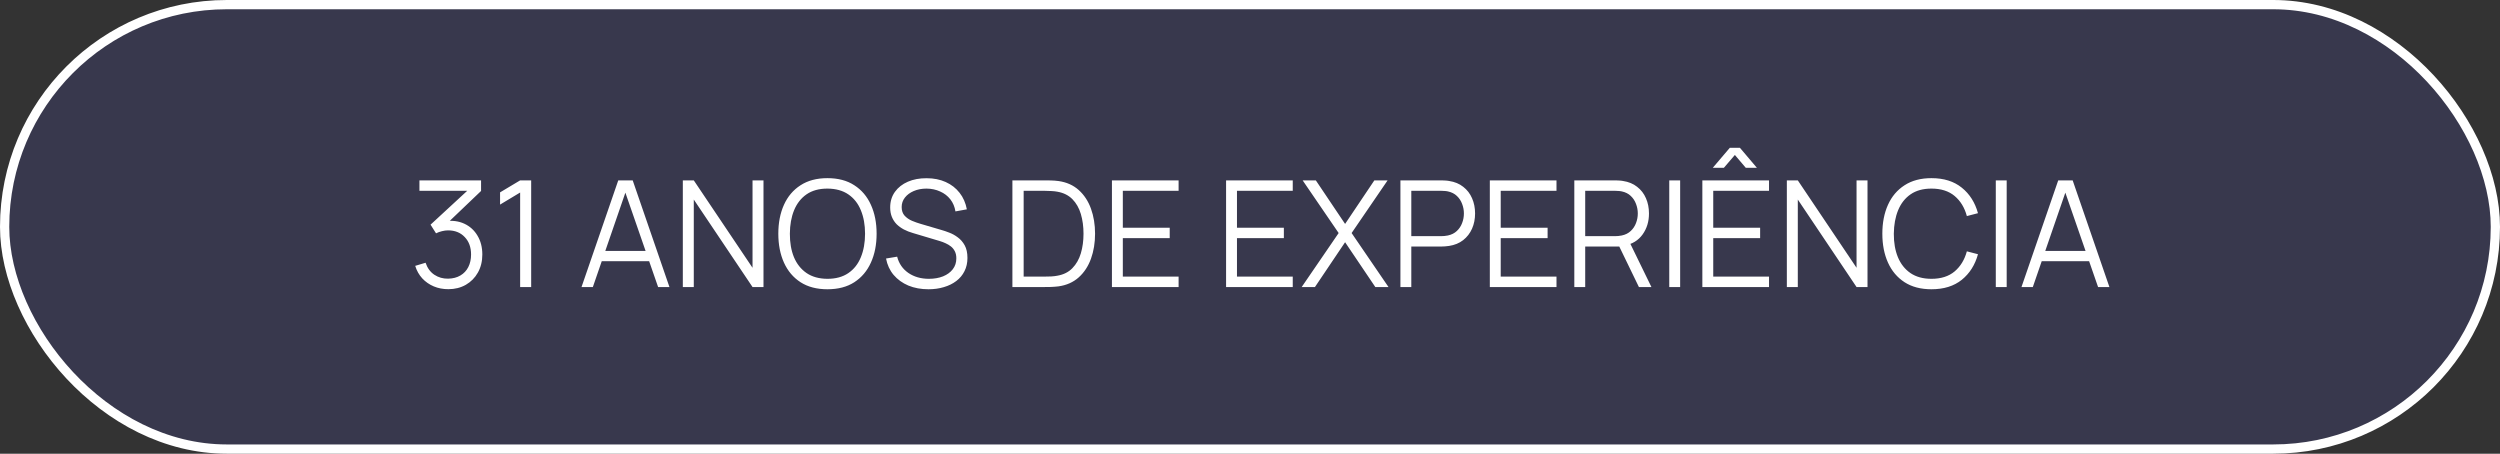 <svg xmlns="http://www.w3.org/2000/svg" width="270" height="49" viewBox="0 0 270 49" fill="none"><rect x="0" y="0" width="270" height="49" fill="#333333" stroke="none"/><rect x="0.5" y="0.5" width="269" height="48" rx="24" fill="#5050B0" fill-opacity="0.21" stroke="white"></rect><path d="M48.419 31.232C47.849 31.232 47.323 31.131 46.843 30.928C46.363 30.725 45.95 30.437 45.603 30.064C45.257 29.685 45.003 29.235 44.843 28.712L45.963 28.376C46.155 28.947 46.47 29.379 46.907 29.672C47.35 29.965 47.849 30.107 48.403 30.096C48.915 30.085 49.355 29.971 49.723 29.752C50.096 29.533 50.382 29.229 50.579 28.84C50.776 28.451 50.875 28 50.875 27.488C50.875 26.704 50.646 26.075 50.187 25.6C49.734 25.12 49.134 24.88 48.387 24.88C48.179 24.88 47.961 24.909 47.731 24.968C47.502 25.021 47.288 25.099 47.091 25.2L46.499 24.264L50.979 20.128L51.171 20.608H45.299V19.48H51.955V20.624L48.051 24.352L48.035 23.888C48.835 23.787 49.539 23.877 50.147 24.16C50.755 24.443 51.23 24.875 51.571 25.456C51.918 26.032 52.091 26.709 52.091 27.488C52.091 28.224 51.931 28.875 51.611 29.44C51.297 30 50.862 30.44 50.307 30.76C49.752 31.075 49.123 31.232 48.419 31.232ZM56.175 31V20.792L54.007 22.096V20.776L56.175 19.48H57.367V31H56.175ZM62.804 31L66.772 19.48H68.332L72.3 31H71.076L67.308 20.136H67.772L64.028 31H62.804ZM64.572 28.208V27.104H70.524V28.208H64.572ZM73.745 31V19.48H74.929L81.273 28.92V19.48H82.457V31H81.273L74.929 21.552V31H73.745ZM89.362 31.24C88.216 31.24 87.248 30.987 86.458 30.48C85.669 29.968 85.072 29.261 84.666 28.36C84.261 27.459 84.058 26.419 84.058 25.24C84.058 24.061 84.261 23.021 84.666 22.12C85.072 21.219 85.669 20.515 86.458 20.008C87.248 19.496 88.216 19.24 89.362 19.24C90.514 19.24 91.482 19.496 92.266 20.008C93.055 20.515 93.653 21.219 94.058 22.12C94.469 23.021 94.674 24.061 94.674 25.24C94.674 26.419 94.469 27.459 94.058 28.36C93.653 29.261 93.055 29.968 92.266 30.48C91.482 30.987 90.514 31.24 89.362 31.24ZM89.362 30.112C90.263 30.112 91.016 29.907 91.618 29.496C92.221 29.085 92.671 28.515 92.97 27.784C93.274 27.048 93.426 26.2 93.426 25.24C93.426 24.28 93.274 23.435 92.97 22.704C92.671 21.973 92.221 21.403 91.618 20.992C91.016 20.581 90.263 20.373 89.362 20.368C88.461 20.368 87.712 20.573 87.114 20.984C86.517 21.395 86.066 21.968 85.762 22.704C85.463 23.435 85.311 24.28 85.306 25.24C85.301 26.2 85.448 27.045 85.746 27.776C86.05 28.501 86.504 29.072 87.106 29.488C87.709 29.899 88.461 30.107 89.362 30.112ZM100.276 31.24C99.471 31.24 98.746 31.107 98.1 30.84C97.46 30.568 96.93 30.184 96.508 29.688C96.092 29.192 95.82 28.603 95.692 27.92L96.892 27.72C97.084 28.467 97.49 29.053 98.108 29.48C98.727 29.901 99.466 30.112 100.324 30.112C100.89 30.112 101.396 30.024 101.844 29.848C102.292 29.667 102.644 29.411 102.9 29.08C103.156 28.749 103.284 28.357 103.284 27.904C103.284 27.605 103.231 27.352 103.124 27.144C103.018 26.931 102.876 26.755 102.7 26.616C102.524 26.477 102.332 26.363 102.124 26.272C101.916 26.176 101.714 26.099 101.516 26.04L98.596 25.168C98.244 25.067 97.919 24.939 97.62 24.784C97.322 24.624 97.06 24.435 96.836 24.216C96.618 23.992 96.447 23.731 96.324 23.432C96.202 23.133 96.14 22.792 96.14 22.408C96.14 21.757 96.311 21.195 96.652 20.72C96.994 20.245 97.46 19.88 98.052 19.624C98.644 19.368 99.319 19.243 100.076 19.248C100.844 19.248 101.53 19.384 102.132 19.656C102.74 19.928 103.242 20.317 103.636 20.824C104.031 21.325 104.292 21.92 104.42 22.608L103.188 22.832C103.108 22.331 102.924 21.896 102.636 21.528C102.348 21.16 101.98 20.877 101.532 20.68C101.09 20.477 100.602 20.373 100.068 20.368C99.551 20.368 99.09 20.456 98.684 20.632C98.284 20.803 97.967 21.037 97.732 21.336C97.498 21.635 97.38 21.976 97.38 22.36C97.38 22.749 97.487 23.061 97.7 23.296C97.919 23.531 98.186 23.715 98.5 23.848C98.82 23.981 99.13 24.091 99.428 24.176L101.684 24.84C101.919 24.904 102.194 24.997 102.508 25.12C102.828 25.237 103.138 25.408 103.436 25.632C103.74 25.851 103.991 26.139 104.188 26.496C104.386 26.853 104.484 27.307 104.484 27.856C104.484 28.389 104.378 28.867 104.164 29.288C103.956 29.709 103.66 30.064 103.276 30.352C102.898 30.64 102.452 30.859 101.94 31.008C101.434 31.163 100.879 31.24 100.276 31.24ZM109.339 31V19.48H112.835C112.957 19.48 113.165 19.483 113.459 19.488C113.757 19.493 114.043 19.515 114.315 19.552C115.189 19.675 115.92 20 116.507 20.528C117.093 21.056 117.533 21.728 117.827 22.544C118.12 23.36 118.267 24.259 118.267 25.24C118.267 26.221 118.12 27.12 117.827 27.936C117.533 28.752 117.093 29.424 116.507 29.952C115.92 30.48 115.189 30.805 114.315 30.928C114.048 30.96 113.763 30.981 113.459 30.992C113.155 30.997 112.947 31 112.835 31H109.339ZM110.555 29.872H112.835C113.053 29.872 113.288 29.867 113.539 29.856C113.795 29.84 114.013 29.813 114.195 29.776C114.867 29.659 115.408 29.387 115.819 28.96C116.235 28.533 116.539 28 116.731 27.36C116.923 26.715 117.019 26.008 117.019 25.24C117.019 24.467 116.923 23.757 116.731 23.112C116.539 22.467 116.235 21.933 115.819 21.512C115.403 21.091 114.861 20.821 114.195 20.704C114.013 20.667 113.792 20.643 113.531 20.632C113.275 20.616 113.043 20.608 112.835 20.608H110.555V29.872ZM120.089 31V19.48H127.289V20.608H121.265V24.592H126.329V25.72H121.265V29.872H127.289V31H120.089ZM132.417 31V19.48H139.617V20.608H133.593V24.592H138.657V25.72H133.593V29.872H139.617V31H132.417ZM140.582 31L144.574 25.168L140.686 19.48H142.11L145.27 24.184L148.43 19.48H149.862L145.974 25.168L149.958 31H148.534L145.27 26.16L142.014 31H140.582ZM151.245 31V19.48H155.693C155.805 19.48 155.93 19.485 156.069 19.496C156.213 19.501 156.357 19.517 156.501 19.544C157.104 19.635 157.613 19.845 158.029 20.176C158.45 20.501 158.768 20.912 158.981 21.408C159.2 21.904 159.309 22.453 159.309 23.056C159.309 23.653 159.2 24.2 158.981 24.696C158.762 25.192 158.442 25.605 158.021 25.936C157.605 26.261 157.098 26.469 156.501 26.56C156.357 26.581 156.213 26.597 156.069 26.608C155.93 26.619 155.805 26.624 155.693 26.624H152.421V31H151.245ZM152.421 25.504H155.661C155.757 25.504 155.869 25.499 155.997 25.488C156.125 25.477 156.25 25.459 156.373 25.432C156.768 25.347 157.09 25.184 157.341 24.944C157.597 24.704 157.786 24.419 157.909 24.088C158.037 23.757 158.101 23.413 158.101 23.056C158.101 22.699 158.037 22.355 157.909 22.024C157.786 21.688 157.597 21.4 157.341 21.16C157.09 20.92 156.768 20.757 156.373 20.672C156.25 20.645 156.125 20.629 155.997 20.624C155.869 20.613 155.757 20.608 155.661 20.608H152.421V25.504ZM160.901 31V19.48H168.101V20.608H162.077V24.592H167.141V25.72H162.077V29.872H168.101V31H160.901ZM170.026 31V19.48H174.474C174.586 19.48 174.712 19.485 174.85 19.496C174.994 19.501 175.138 19.517 175.282 19.544C175.885 19.635 176.394 19.845 176.81 20.176C177.232 20.501 177.549 20.912 177.762 21.408C177.981 21.904 178.09 22.453 178.09 23.056C178.09 23.925 177.861 24.68 177.402 25.32C176.944 25.96 176.288 26.363 175.434 26.528L175.026 26.624H171.202V31H170.026ZM177.002 31L174.73 26.312L175.858 25.88L178.354 31H177.002ZM171.202 25.504H174.442C174.538 25.504 174.65 25.499 174.778 25.488C174.906 25.477 175.032 25.459 175.154 25.432C175.549 25.347 175.872 25.184 176.122 24.944C176.378 24.704 176.568 24.419 176.69 24.088C176.818 23.757 176.882 23.413 176.882 23.056C176.882 22.699 176.818 22.355 176.69 22.024C176.568 21.688 176.378 21.4 176.122 21.16C175.872 20.92 175.549 20.757 175.154 20.672C175.032 20.645 174.906 20.629 174.778 20.624C174.65 20.613 174.538 20.608 174.442 20.608H171.202V25.504ZM180.28 31V19.48H181.456V31H180.28ZM184.982 18.12L186.822 15.96H187.91L189.742 18.12H188.542L187.366 16.736L186.182 18.12H184.982ZM183.854 31V19.48H191.054V20.608H185.03V24.592H190.094V25.72H185.03V29.872H191.054V31H183.854ZM192.979 31V19.48H194.163L200.507 28.92V19.48H201.691V31H200.507L194.163 21.552V31H192.979ZM208.597 31.24C207.45 31.24 206.482 30.987 205.693 30.48C204.903 29.968 204.306 29.261 203.901 28.36C203.495 27.459 203.293 26.419 203.293 25.24C203.293 24.061 203.495 23.021 203.901 22.12C204.306 21.219 204.903 20.515 205.693 20.008C206.482 19.496 207.45 19.24 208.597 19.24C209.935 19.24 211.029 19.584 211.877 20.272C212.725 20.955 213.306 21.872 213.621 23.024L212.421 23.336C212.175 22.424 211.735 21.701 211.101 21.168C210.466 20.635 209.631 20.368 208.597 20.368C207.695 20.368 206.946 20.573 206.349 20.984C205.751 21.395 205.301 21.968 204.997 22.704C204.698 23.435 204.543 24.28 204.533 25.24C204.527 26.2 204.674 27.045 204.973 27.776C205.277 28.507 205.73 29.08 206.333 29.496C206.941 29.907 207.695 30.112 208.597 30.112C209.631 30.112 210.466 29.845 211.101 29.312C211.735 28.773 212.175 28.051 212.421 27.144L213.621 27.456C213.306 28.608 212.725 29.528 211.877 30.216C211.029 30.899 209.935 31.24 208.597 31.24ZM215.546 31V19.48H216.722V31H215.546ZM218.32 31L222.288 19.48H223.848L227.816 31H226.592L222.824 20.136H223.288L219.544 31H218.32ZM220.088 28.208V27.104H226.04V28.208H220.088Z" fill="white"></path></svg>
